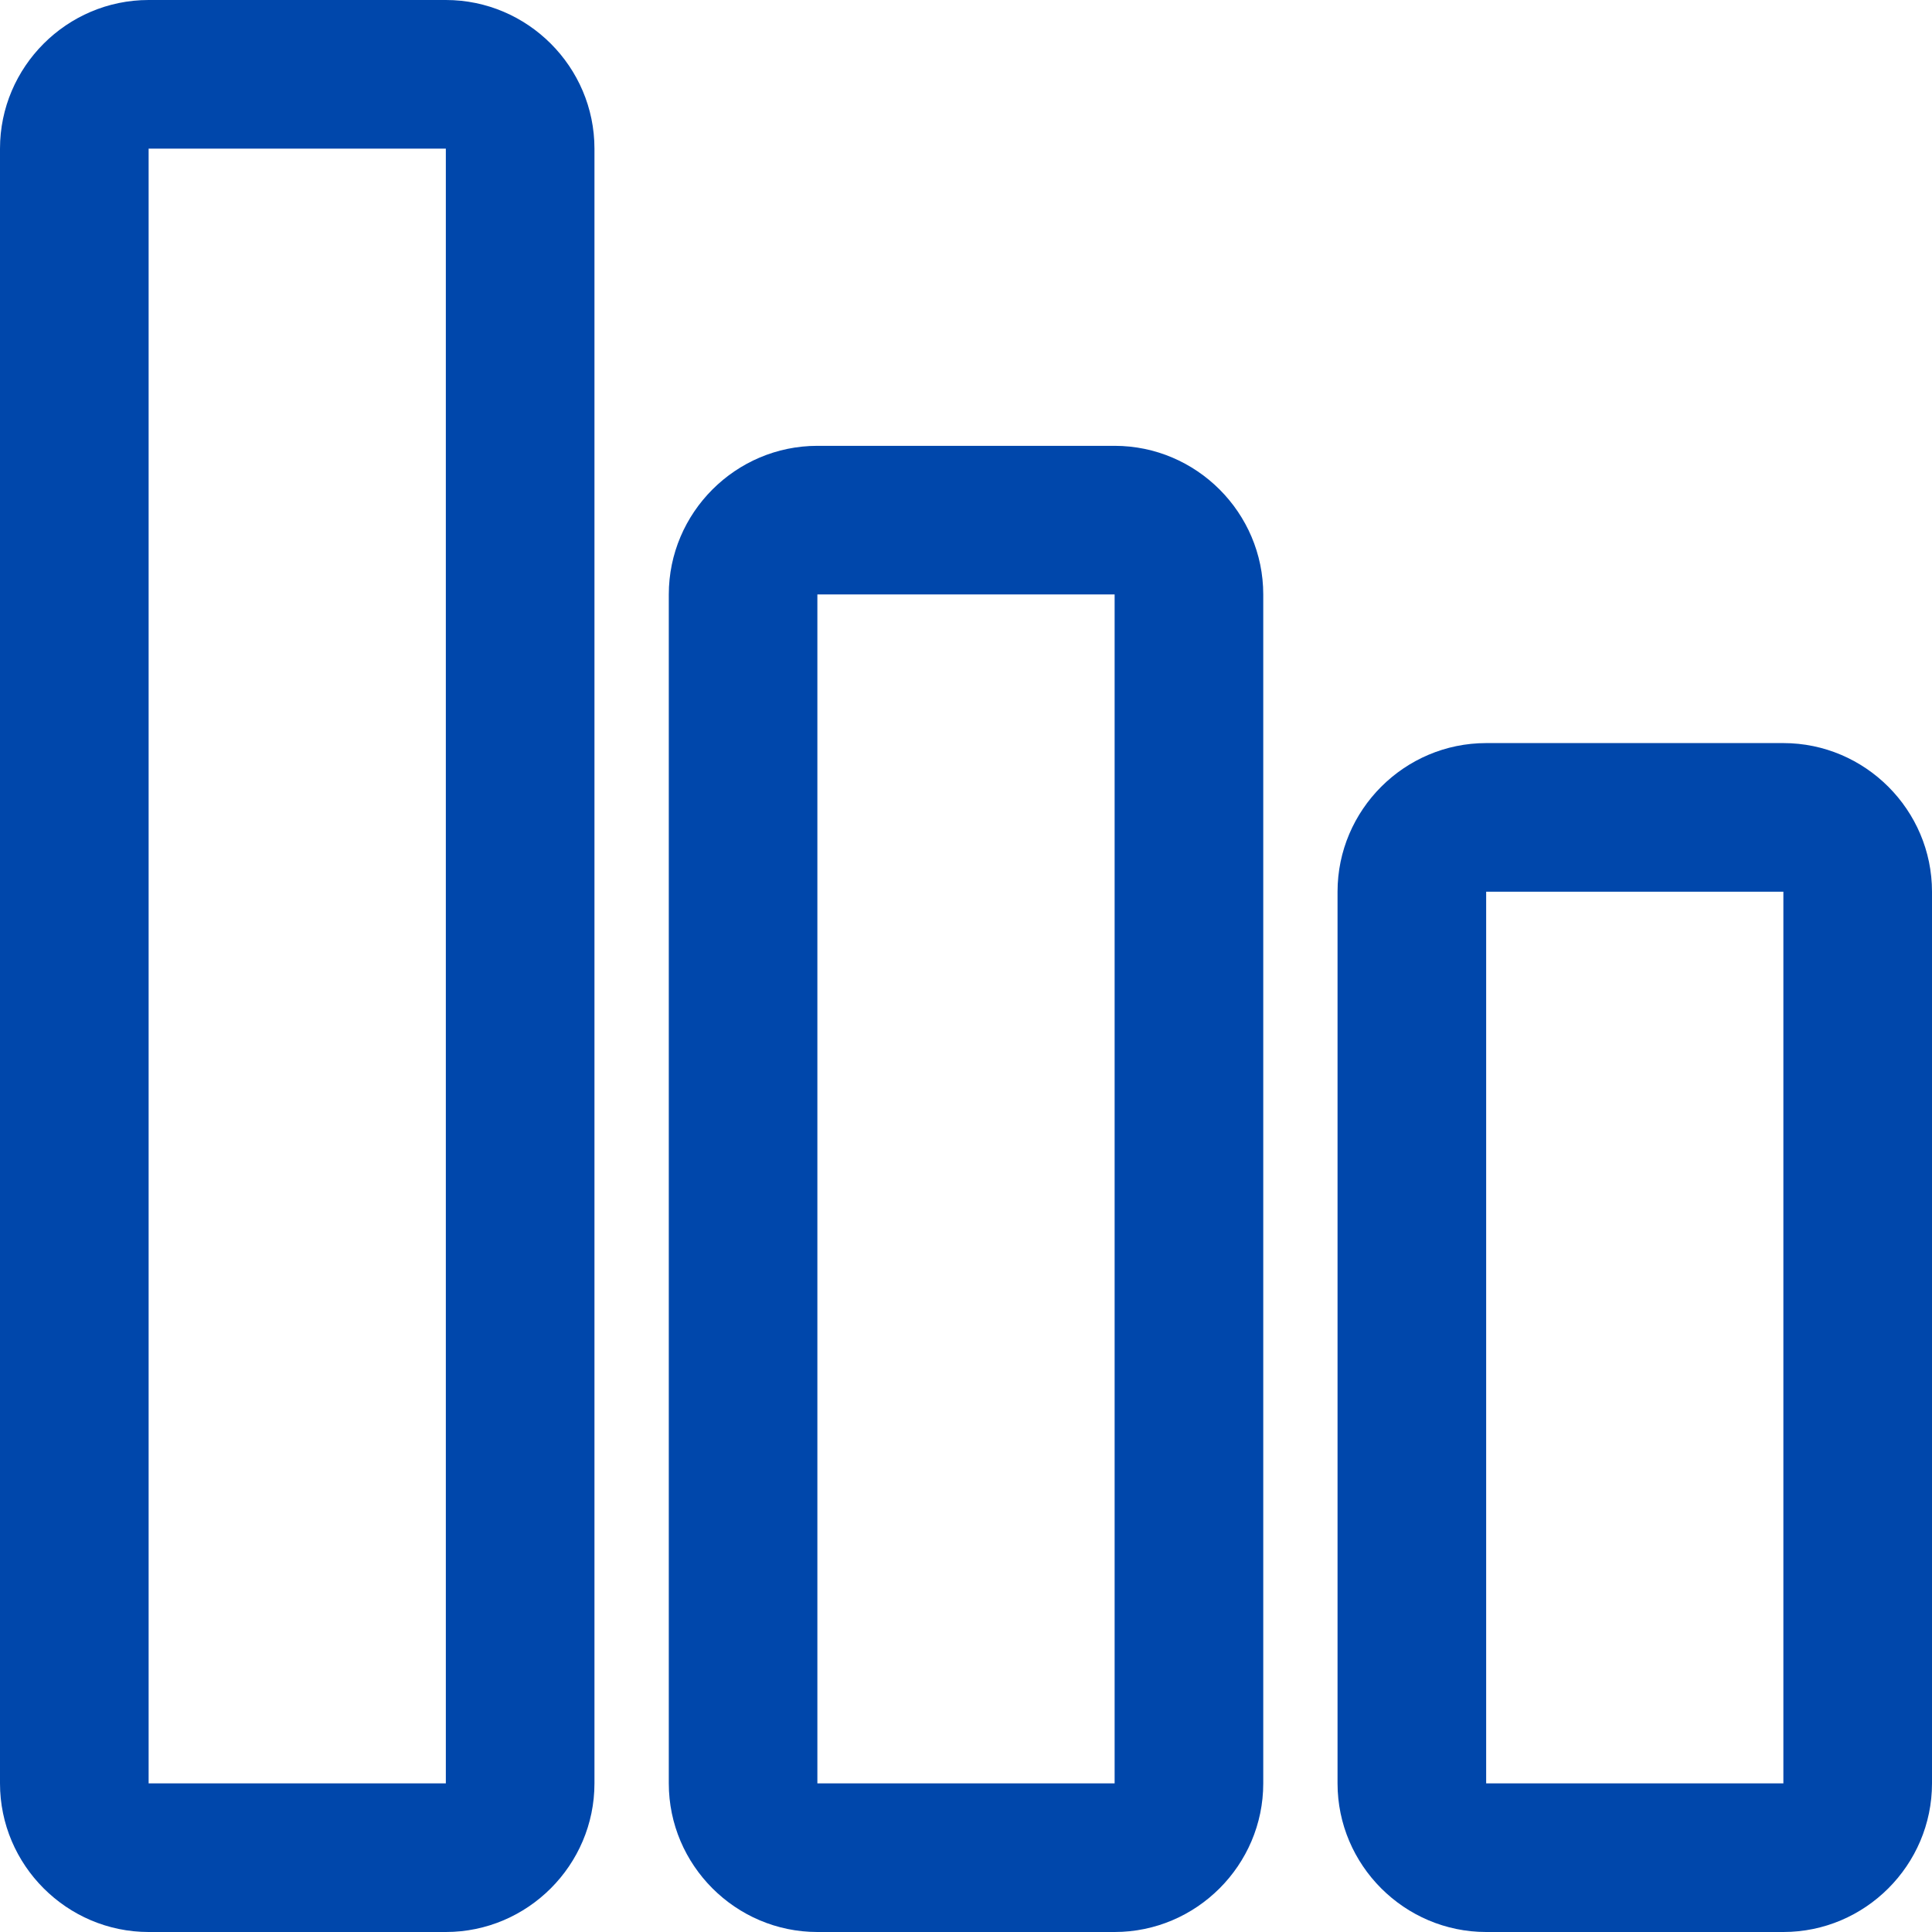 <svg width="42" height="42" viewBox="0 0 42 42" fill="none" xmlns="http://www.w3.org/2000/svg">
<path d="M32.308 16.154C30.531 16.154 29.077 17.608 29.077 19.385V38.769C29.077 40.546 30.531 42 32.308 42H38.769C40.546 42 42 40.546 42 38.769V19.385C42 17.608 40.546 16.154 38.769 16.154H32.308ZM32.308 38.769V19.385H38.769V38.769H32.308ZM17.769 9.692C15.992 9.692 14.539 11.146 14.539 12.923V38.769C14.539 40.546 15.992 42 17.769 42H24.231C26.008 42 27.462 40.546 27.462 38.769V12.923C27.462 11.146 26.008 9.692 24.231 9.692H17.769ZM17.769 38.769V12.923H24.231V38.769H17.769ZM3.231 0C1.454 0 0 1.454 0 3.231V38.769C0 40.546 1.454 42 3.231 42H9.692C11.469 42 12.923 40.546 12.923 38.769V3.231C12.923 1.454 11.469 0 9.692 0H3.231ZM3.231 38.769V3.231H9.692V38.769H3.231Z" fill="#0047AB"/>
</svg>
